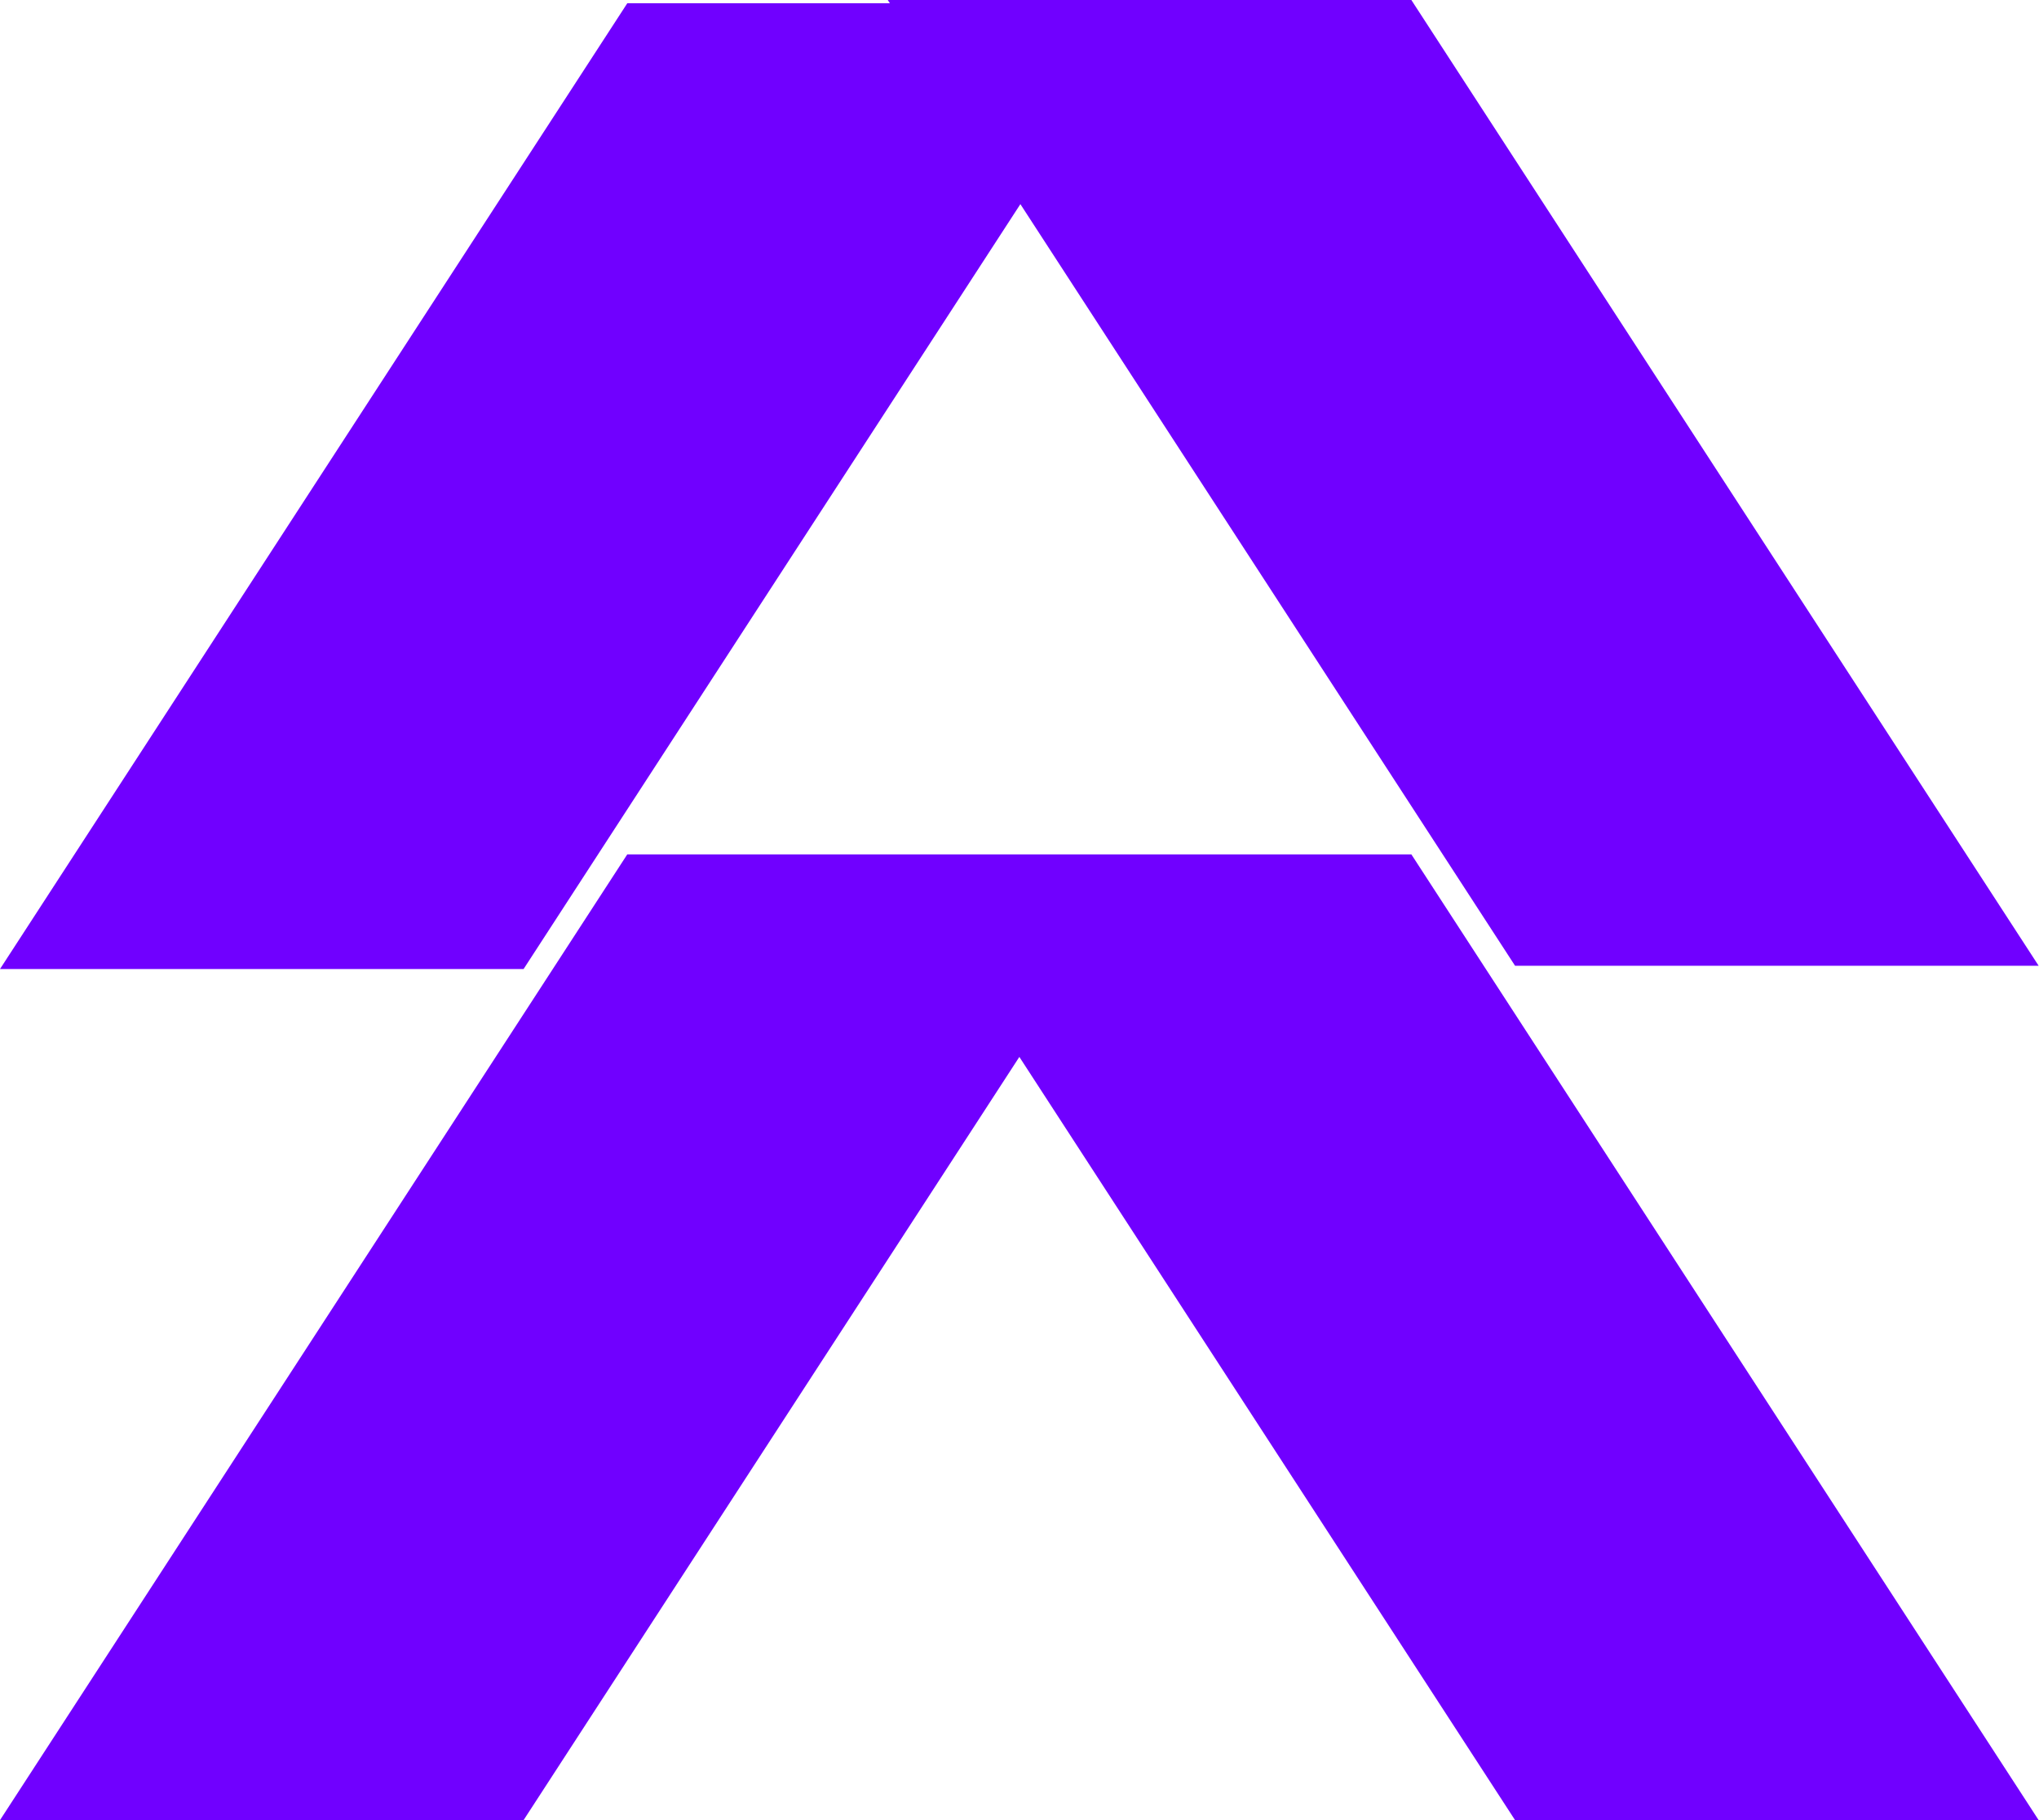 <?xml version="1.0" encoding="UTF-8"?> <svg xmlns="http://www.w3.org/2000/svg" width="28" height="25" viewBox="0 0 28 25" fill="none"><path fill-rule="evenodd" clip-rule="evenodd" d="M8.614 11.735L0 25L7.19 25L13.998 14.517L20.805 25L27.995 25L19.381 11.735L12.191 11.735L12.191 11.735L8.614 11.735Z" fill="#7000FF"></path><path fill-rule="evenodd" clip-rule="evenodd" d="M8.614 0.045L0 13.31L7.19 13.31L14.012 2.804L20.805 13.265L27.995 13.265L19.381 -5.80676e-05L12.191 -5.77533e-05L12.22 0.045L8.614 0.045Z" fill="#7000FF"></path></svg> 